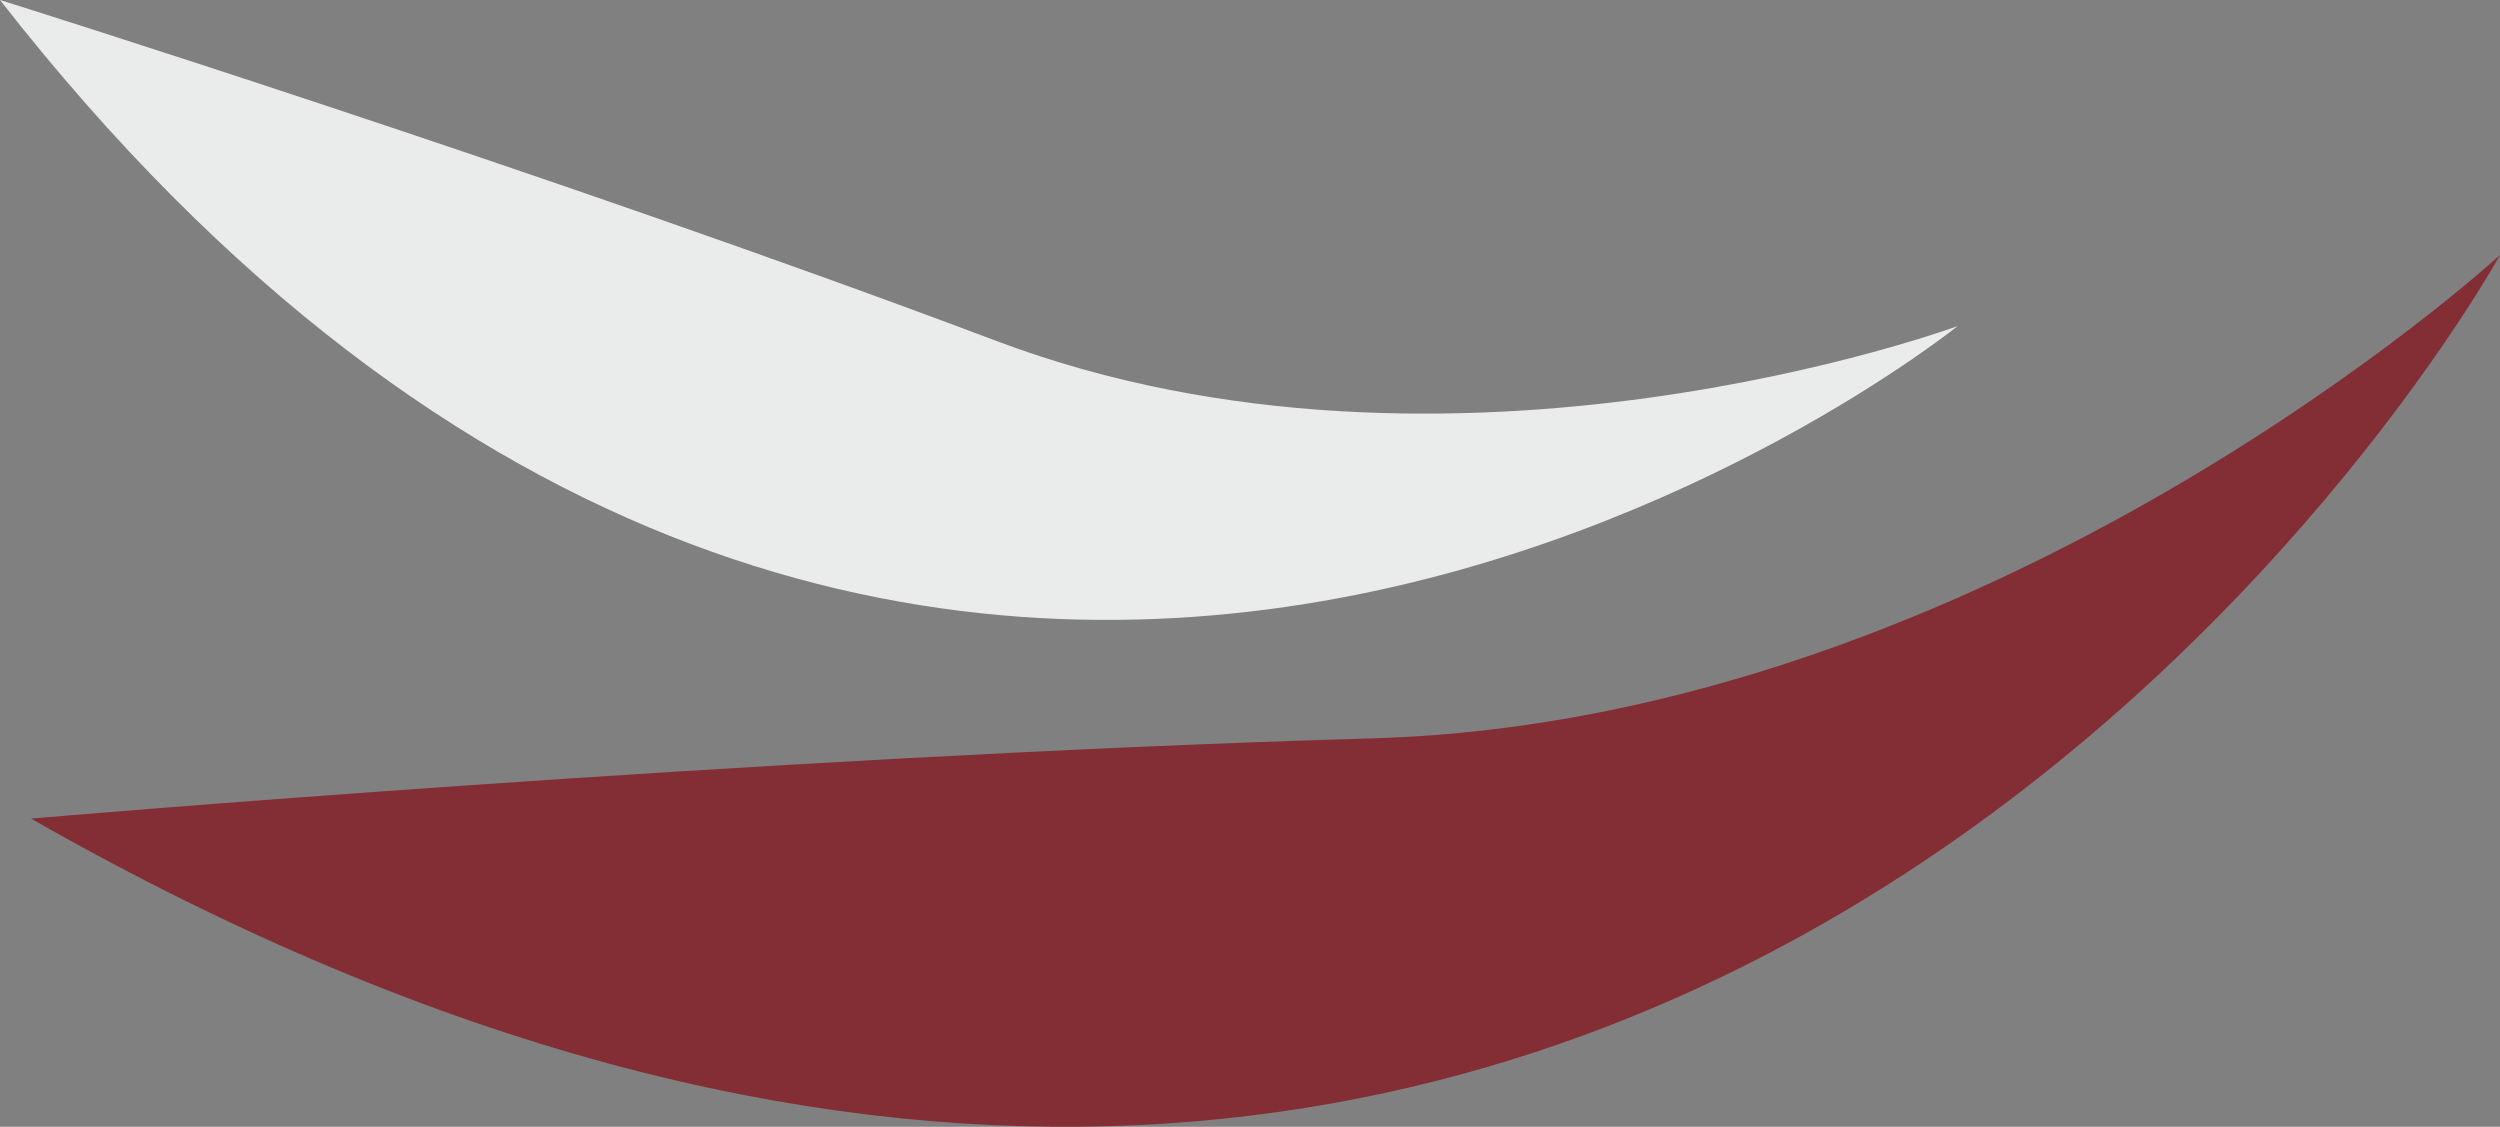 <?xml version="1.0" encoding="UTF-8" standalone="no"?><svg xmlns="http://www.w3.org/2000/svg" fill="#000000" height="218.41pt" version="1.1" viewBox="0 0 484.58 218.41" width="484.58pt">
 <rect x="0" y="0" width="484.58" height="218.41" fill="#808080" stroke="none"/>
 <g id="surface1">
  <g id="change1_1"><path d="m6.008 158.67s140-12.07 260.2-15.56c120.18-3.5 218.37-93.672 218.37-93.672s-160.04 291-478.57 109.23" fill="#832d35"/></g>
  <g id="change2_1"><path d="m0-0.004s105.09 32.918 193.26 66.137c88.19 33.222 186.19-2.93 186.19-2.93s-202.6 163.35-379.45-63.207" fill="#eaebeb"/></g>
 </g>
</svg>